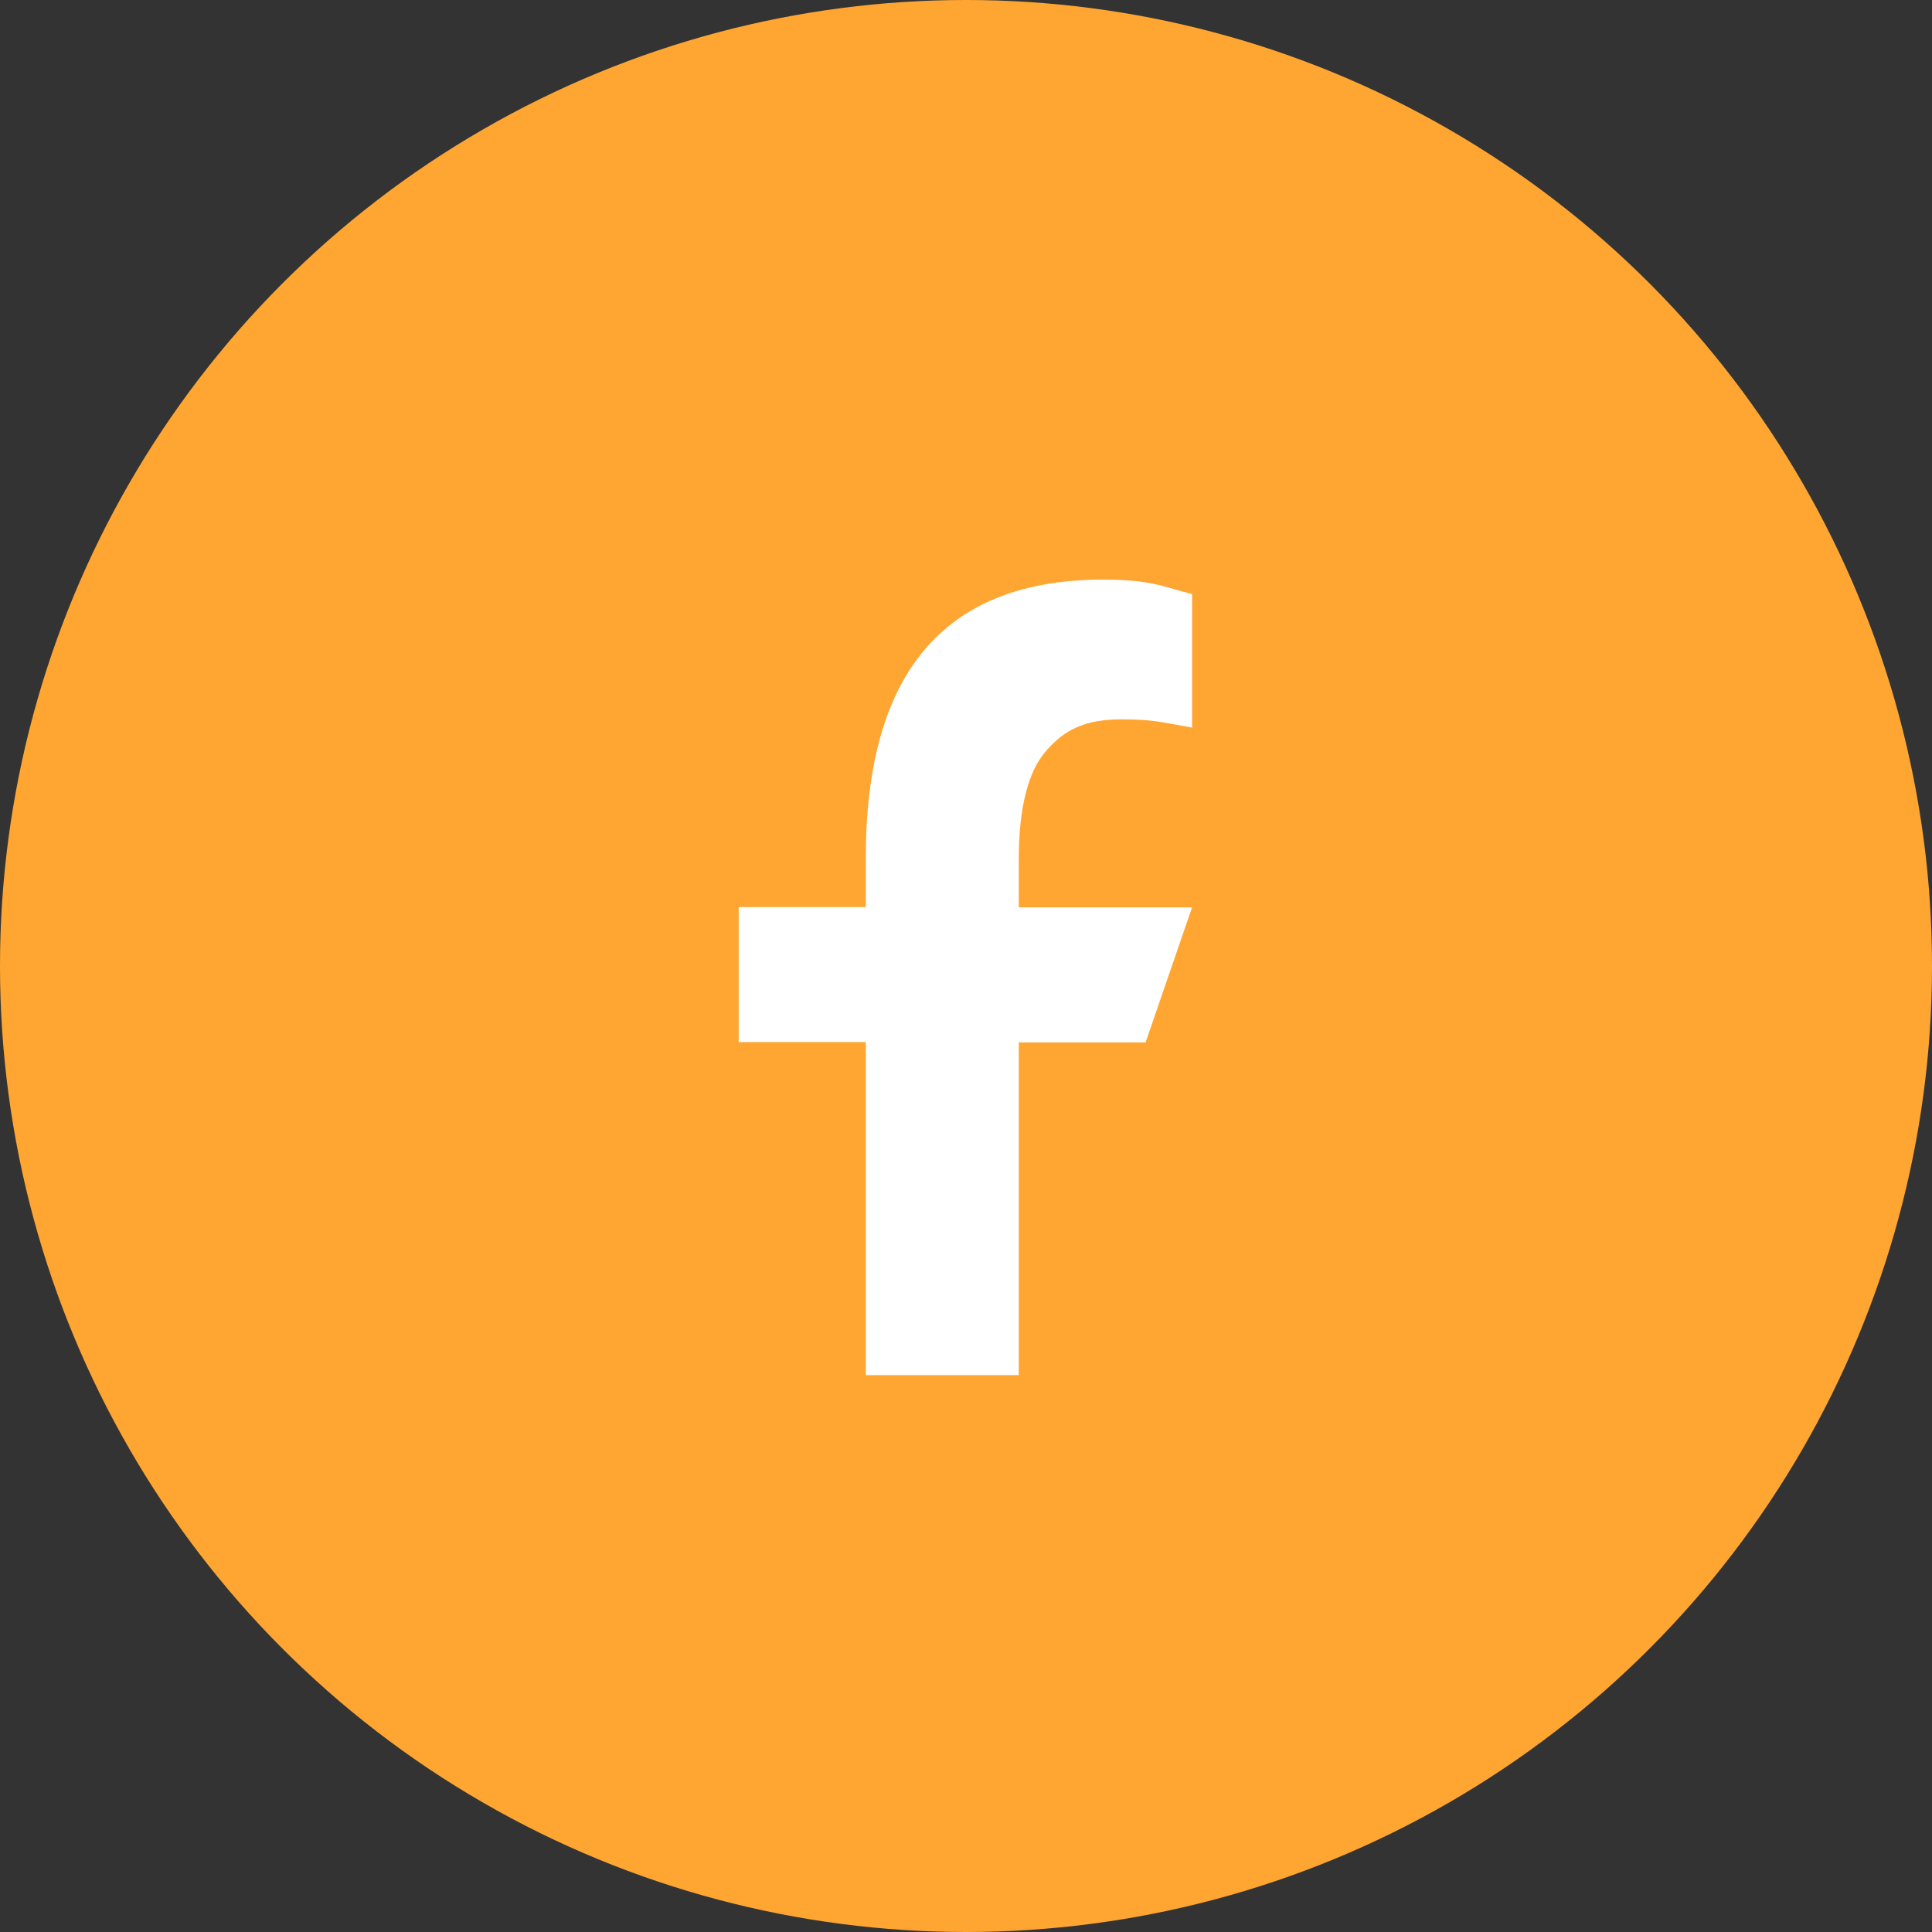 <svg width="170" height="170" viewBox="0 0 170 170" fill="none" xmlns="http://www.w3.org/2000/svg">
<rect x="0" y="0" width="170" height="170" fill="#333333" stroke="none"/>
<circle cx="85" cy="85" r="85" fill="#FFA632"/>
<path d="M89.645 91.695V121H76.183V91.695H65V79.813H76.183V75.49C76.183 59.439 82.888 51 97.075 51C101.424 51 102.511 51.699 104.893 52.269V64.022C102.226 63.556 101.476 63.297 98.706 63.297C95.418 63.297 93.657 64.229 92.052 66.067C90.448 67.905 89.645 71.089 89.645 75.645V79.839H104.893L100.803 91.721H89.645V91.695Z" fill="white"/>
</svg>
